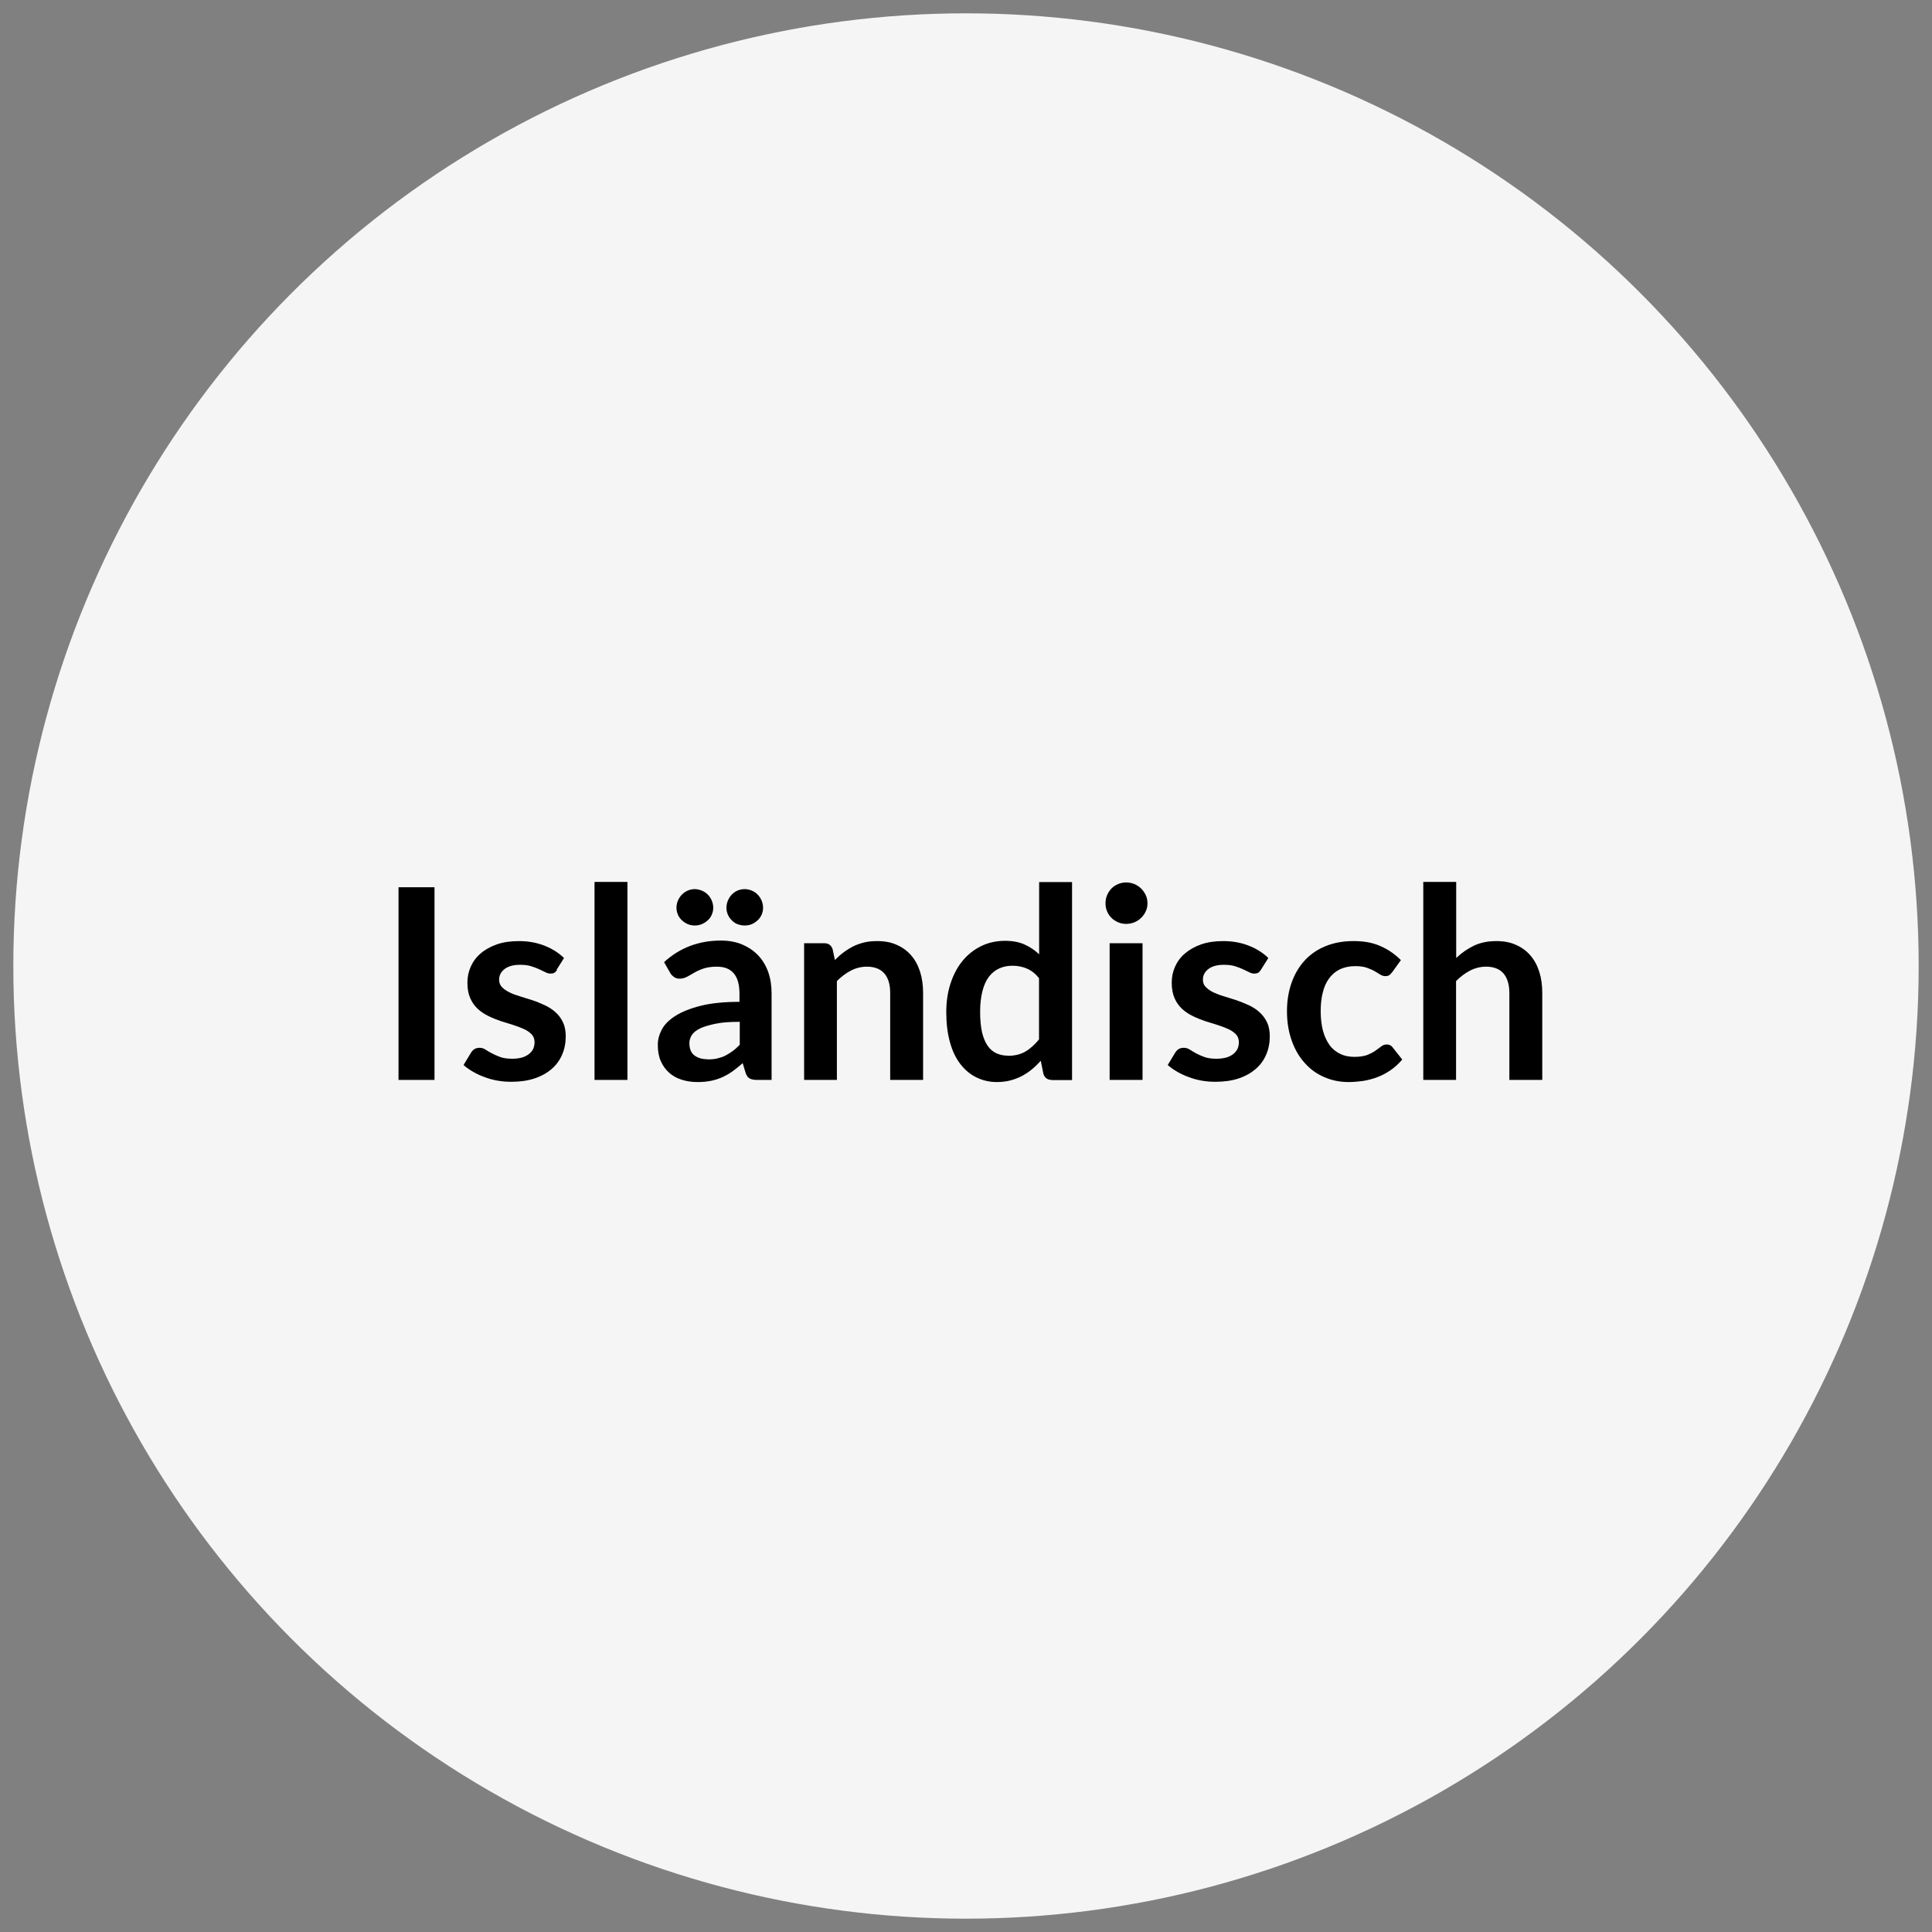<?xml version="1.0" encoding="UTF-8"?> <svg xmlns="http://www.w3.org/2000/svg" id="a" viewBox="0 0 145 145"><rect x="0" y="0" width="145" height="145" fill="#808080" stroke="none"/><defs><style>.c{fill:#f5f5f5;stroke:#f5f5f5;stroke-miterlimit:10;}</style></defs><circle class="c" cx="72.5" cy="72.5" r="71"></circle><path d="m32.61,81.05h-2.7v-14.46h2.7v14.46Z"></path><path d="m41.81,72.79c-.07.11-.14.18-.21.22-.07.04-.17.06-.28.06-.12,0-.25-.03-.38-.1-.14-.07-.29-.14-.48-.23-.18-.08-.38-.16-.62-.23-.23-.07-.5-.1-.81-.1-.49,0-.87.1-1.15.31-.28.21-.42.48-.42.81,0,.22.07.41.21.55.14.15.33.28.57.4s.5.21.8.3c.3.09.61.19.92.29s.62.23.92.37c.3.14.57.31.8.52.24.21.43.46.57.76.14.29.21.65.21,1.06,0,.49-.09.95-.27,1.37-.18.42-.44.78-.79,1.08-.35.3-.77.54-1.29.71-.51.17-1.09.25-1.75.25-.35,0-.7-.03-1.04-.09-.34-.06-.66-.15-.97-.27-.31-.11-.6-.25-.86-.4-.26-.15-.5-.32-.7-.5l.57-.94c.07-.11.16-.2.26-.26.1-.06.23-.09.38-.09s.3.04.43.13.29.18.48.28c.18.1.39.19.63.28.24.09.55.13.92.13.29,0,.54-.04.75-.1.21-.07.38-.16.52-.28s.24-.25.3-.39c.06-.15.09-.31.09-.46,0-.24-.07-.44-.21-.59-.14-.15-.33-.29-.57-.4-.24-.11-.51-.21-.81-.31-.3-.09-.61-.19-.93-.29-.32-.11-.63-.23-.93-.38-.3-.14-.57-.32-.81-.54-.24-.22-.43-.49-.57-.81s-.21-.71-.21-1.16c0-.42.08-.82.25-1.2.17-.38.41-.71.74-.99.32-.28.73-.51,1.21-.68s1.04-.25,1.67-.25c.71,0,1.35.12,1.93.35s1.06.54,1.45.92l-.56.89Z"></path><path d="m47.09,66.19v14.86h-2.47v-14.86h2.47Z"></path><path d="m57.92,81.05h-1.11c-.23,0-.42-.04-.55-.11-.13-.07-.23-.21-.3-.42l-.22-.73c-.26.23-.52.44-.77.62-.25.18-.51.32-.77.44-.27.12-.55.21-.85.27-.3.06-.63.09-1,.09-.43,0-.83-.06-1.2-.18-.37-.12-.68-.29-.94-.53-.26-.23-.47-.53-.62-.87s-.22-.75-.22-1.21c0-.39.1-.77.3-1.15s.54-.72,1.01-1.02c.47-.3,1.1-.56,1.89-.76.79-.2,1.76-.3,2.93-.3v-.6c0-.69-.14-1.2-.43-1.54s-.71-.5-1.27-.5c-.4,0-.73.05-1,.14s-.5.2-.69.31c-.2.12-.38.22-.55.31-.17.09-.35.14-.55.14-.17,0-.31-.04-.43-.13-.12-.09-.22-.19-.29-.32l-.45-.79c1.18-1.08,2.6-1.62,4.27-1.62.6,0,1.13.1,1.6.3.47.2.87.47,1.2.82.33.35.58.77.75,1.25.17.49.25,1.02.25,1.6v6.48Zm-4.39-12.92c0,.19-.04.36-.11.52-.07.16-.17.31-.3.42-.13.12-.28.22-.45.29s-.35.1-.54.1-.35-.04-.51-.1c-.16-.07-.31-.17-.44-.29-.13-.12-.23-.26-.3-.42-.07-.16-.11-.34-.11-.52s.04-.38.11-.54.17-.32.3-.45c.13-.13.27-.23.44-.3.16-.07.33-.11.51-.11s.37.04.54.11.32.17.45.3c.13.13.23.28.3.45s.11.35.11.54Zm-.41,11.38c.25,0,.49-.02.7-.07.21-.05.42-.11.61-.21s.37-.21.55-.34.36-.29.54-.48v-1.72c-.72,0-1.32.04-1.8.14s-.87.21-1.17.35c-.29.14-.5.31-.62.49-.12.19-.19.39-.19.61,0,.44.13.75.39.94.26.19.59.28,1,.28Zm4.15-11.38c0,.19-.04.36-.11.52-.07.16-.17.31-.3.42-.13.12-.27.22-.44.29s-.35.1-.54.1-.36-.04-.53-.1-.31-.17-.43-.29c-.12-.12-.22-.26-.29-.42-.07-.16-.11-.34-.11-.52s.04-.38.11-.54c.07-.17.17-.32.29-.45.12-.13.27-.23.43-.3s.34-.11.53-.11.37.04.54.11.32.17.44.3c.13.13.23.28.3.45.07.17.11.35.11.54Z"></path><path d="m60.35,81.05v-10.26h1.51c.32,0,.53.15.63.45l.17.81c.21-.21.43-.41.66-.58.23-.17.47-.32.73-.45.26-.13.53-.22.82-.29.29-.07.61-.1.96-.1.56,0,1.06.09,1.49.29.43.19.79.46,1.08.8s.51.75.66,1.23.22,1,.22,1.57v6.53h-2.47v-6.53c0-.63-.14-1.11-.43-1.45s-.73-.52-1.31-.52c-.43,0-.83.1-1.2.29-.37.19-.73.46-1.06.79v7.42h-2.47Z"></path><path d="m78.94,81.05c-.32,0-.53-.15-.63-.45l-.2-.99c-.21.24-.44.46-.67.65s-.49.36-.75.5c-.27.14-.56.25-.87.33-.31.08-.65.12-1,.12-.56,0-1.07-.12-1.54-.35-.47-.23-.87-.57-1.21-1.01s-.6-.99-.78-1.65c-.18-.65-.27-1.4-.27-2.24,0-.76.1-1.47.31-2.12.21-.65.5-1.22.89-1.7s.85-.85,1.39-1.12,1.15-.41,1.82-.41c.57,0,1.06.09,1.47.28.41.18.77.43,1.09.73v-5.42h2.47v14.86h-1.51Zm-3.29-1.81c.51,0,.95-.11,1.31-.32.36-.21.7-.52,1.02-.91v-4.6c-.28-.34-.58-.58-.92-.72-.33-.14-.68-.21-1.07-.21s-.71.07-1.01.21c-.3.14-.56.35-.77.63-.21.28-.37.64-.48,1.08s-.17.95-.17,1.54.05,1.11.14,1.52c.1.42.24.76.42,1.02.18.26.4.45.66.57.26.12.55.18.87.18Z"></path><path d="m86.12,67.8c0,.21-.04.41-.13.6-.09.19-.2.35-.35.49-.14.14-.31.25-.5.33-.19.08-.4.12-.62.12s-.42-.04-.6-.12c-.19-.08-.36-.19-.5-.33-.14-.14-.25-.3-.33-.49-.08-.19-.12-.39-.12-.6s.04-.43.12-.62c.08-.19.2-.36.33-.5.14-.14.3-.25.5-.33.19-.08.39-.12.6-.12s.43.04.62.12c.19.08.36.2.5.33.14.14.26.31.35.5.09.19.13.4.13.62Zm-.37,2.99v10.26h-2.47v-10.26h2.47Z"></path><path d="m94.63,72.79c-.07.11-.14.18-.21.22-.07.04-.17.06-.28.06-.12,0-.25-.03-.38-.1-.14-.07-.29-.14-.48-.23-.18-.08-.38-.16-.61-.23-.23-.07-.5-.1-.82-.1-.49,0-.87.1-1.15.31-.28.21-.42.48-.42.81,0,.22.07.41.22.55.14.15.33.28.57.4.24.11.5.21.81.3.3.09.61.19.92.29.31.11.62.23.92.37s.57.31.8.52.43.46.57.76c.14.29.21.65.21,1.06,0,.49-.09.95-.27,1.37-.18.42-.44.78-.79,1.08-.35.3-.77.54-1.28.71-.51.17-1.1.25-1.75.25-.35,0-.7-.03-1.04-.09-.34-.06-.66-.15-.97-.27-.31-.11-.6-.25-.86-.4-.26-.15-.5-.32-.7-.5l.57-.94c.07-.11.16-.2.26-.26.1-.06.23-.09.38-.09s.3.04.44.13c.14.09.29.18.47.28.18.1.39.19.63.28.24.09.55.13.92.13.29,0,.54-.04.76-.1.21-.07.38-.16.52-.28s.24-.25.3-.39c.06-.15.09-.31.09-.46,0-.24-.07-.44-.21-.59-.14-.15-.33-.29-.57-.4-.24-.11-.51-.21-.81-.31-.3-.09-.61-.19-.93-.29-.32-.11-.63-.23-.93-.38-.3-.14-.57-.32-.81-.54-.24-.22-.43-.49-.57-.81-.14-.32-.21-.71-.21-1.16,0-.42.08-.82.25-1.2.17-.38.41-.71.74-.99s.73-.51,1.21-.68,1.04-.25,1.67-.25c.71,0,1.35.12,1.93.35.58.23,1.06.54,1.45.92l-.56.89Z"></path><path d="m104.49,72.96c-.07.09-.15.17-.21.22-.07.05-.17.08-.31.08s-.25-.04-.37-.11-.26-.16-.43-.26-.37-.18-.59-.26c-.23-.08-.52-.12-.86-.12-.43,0-.81.08-1.14.23-.33.16-.6.38-.82.68-.22.29-.38.65-.48,1.06-.11.42-.16.89-.16,1.42s.06,1.03.17,1.46c.12.43.29.79.5,1.08s.49.51.8.66.67.22,1.06.22.71-.05.96-.14c.24-.1.45-.2.61-.32.17-.12.31-.22.44-.32s.26-.15.42-.15c.2,0,.35.08.45.23l.71.9c-.27.32-.57.59-.89.81-.32.22-.65.39-1,.52-.34.13-.7.22-1.06.28-.37.05-.73.08-1.09.08-.63,0-1.23-.12-1.79-.36-.56-.24-1.05-.58-1.46-1.04-.42-.45-.75-1.01-.99-1.67-.24-.66-.37-1.4-.37-2.25,0-.75.11-1.45.33-2.09.22-.64.54-1.2.96-1.67.42-.47.94-.84,1.56-1.1s1.33-.4,2.14-.4,1.44.12,2.01.37c.58.25,1.09.6,1.55,1.06l-.65.9Z"></path><path d="m106.82,81.05v-14.86h2.47v5.71c.4-.38.84-.69,1.32-.92.48-.23,1.04-.35,1.69-.35.56,0,1.06.09,1.49.29.43.19.79.46,1.08.8s.51.75.66,1.23c.15.48.22,1,.22,1.57v6.53h-2.47v-6.53c0-.63-.15-1.11-.43-1.45-.29-.34-.73-.52-1.31-.52-.43,0-.83.1-1.2.29-.37.19-.73.46-1.06.79v7.42h-2.47Z"></path></svg> 